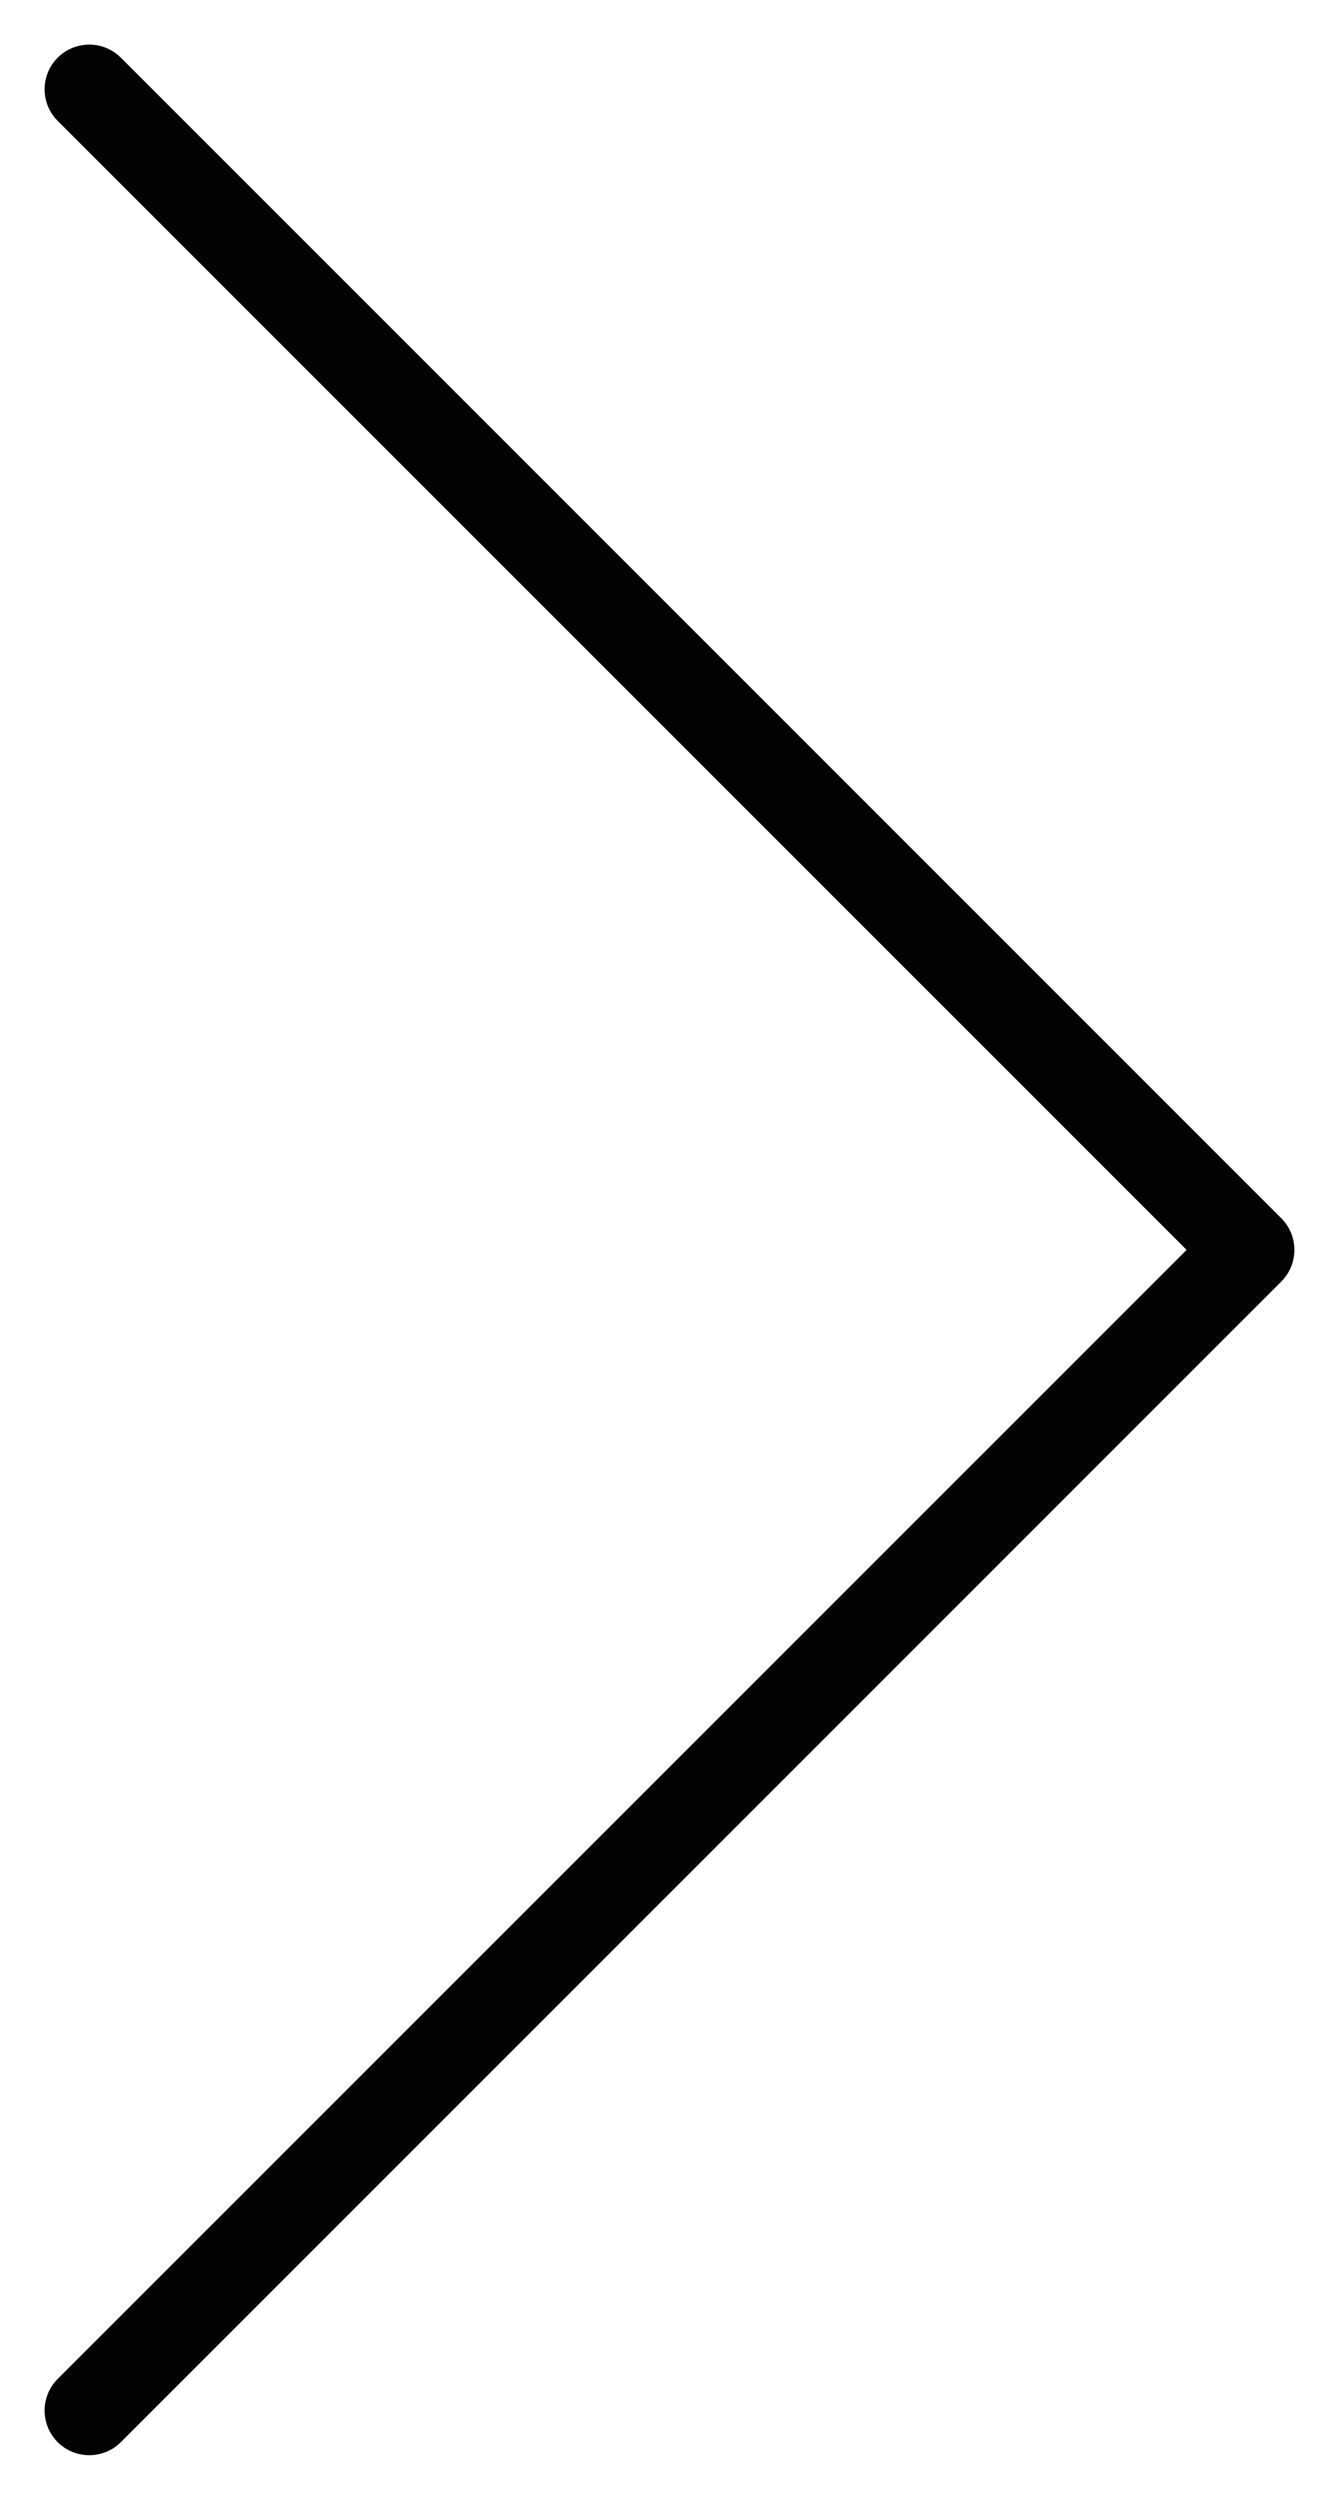 <?xml version="1.0" encoding="UTF-8"?> <svg xmlns="http://www.w3.org/2000/svg" width="15" height="28" viewBox="0 0 15 28" fill="none"> <path fill-rule="evenodd" clip-rule="evenodd" d="M0.646 0.646C0.842 0.451 1.158 0.451 1.354 0.646L14.354 13.646C14.549 13.842 14.549 14.158 14.354 14.354L1.354 27.354C1.158 27.549 0.842 27.549 0.646 27.354C0.451 27.158 0.451 26.842 0.646 26.646L13.293 14L0.646 1.354C0.451 1.158 0.451 0.842 0.646 0.646Z" fill="#030303"></path> </svg> 